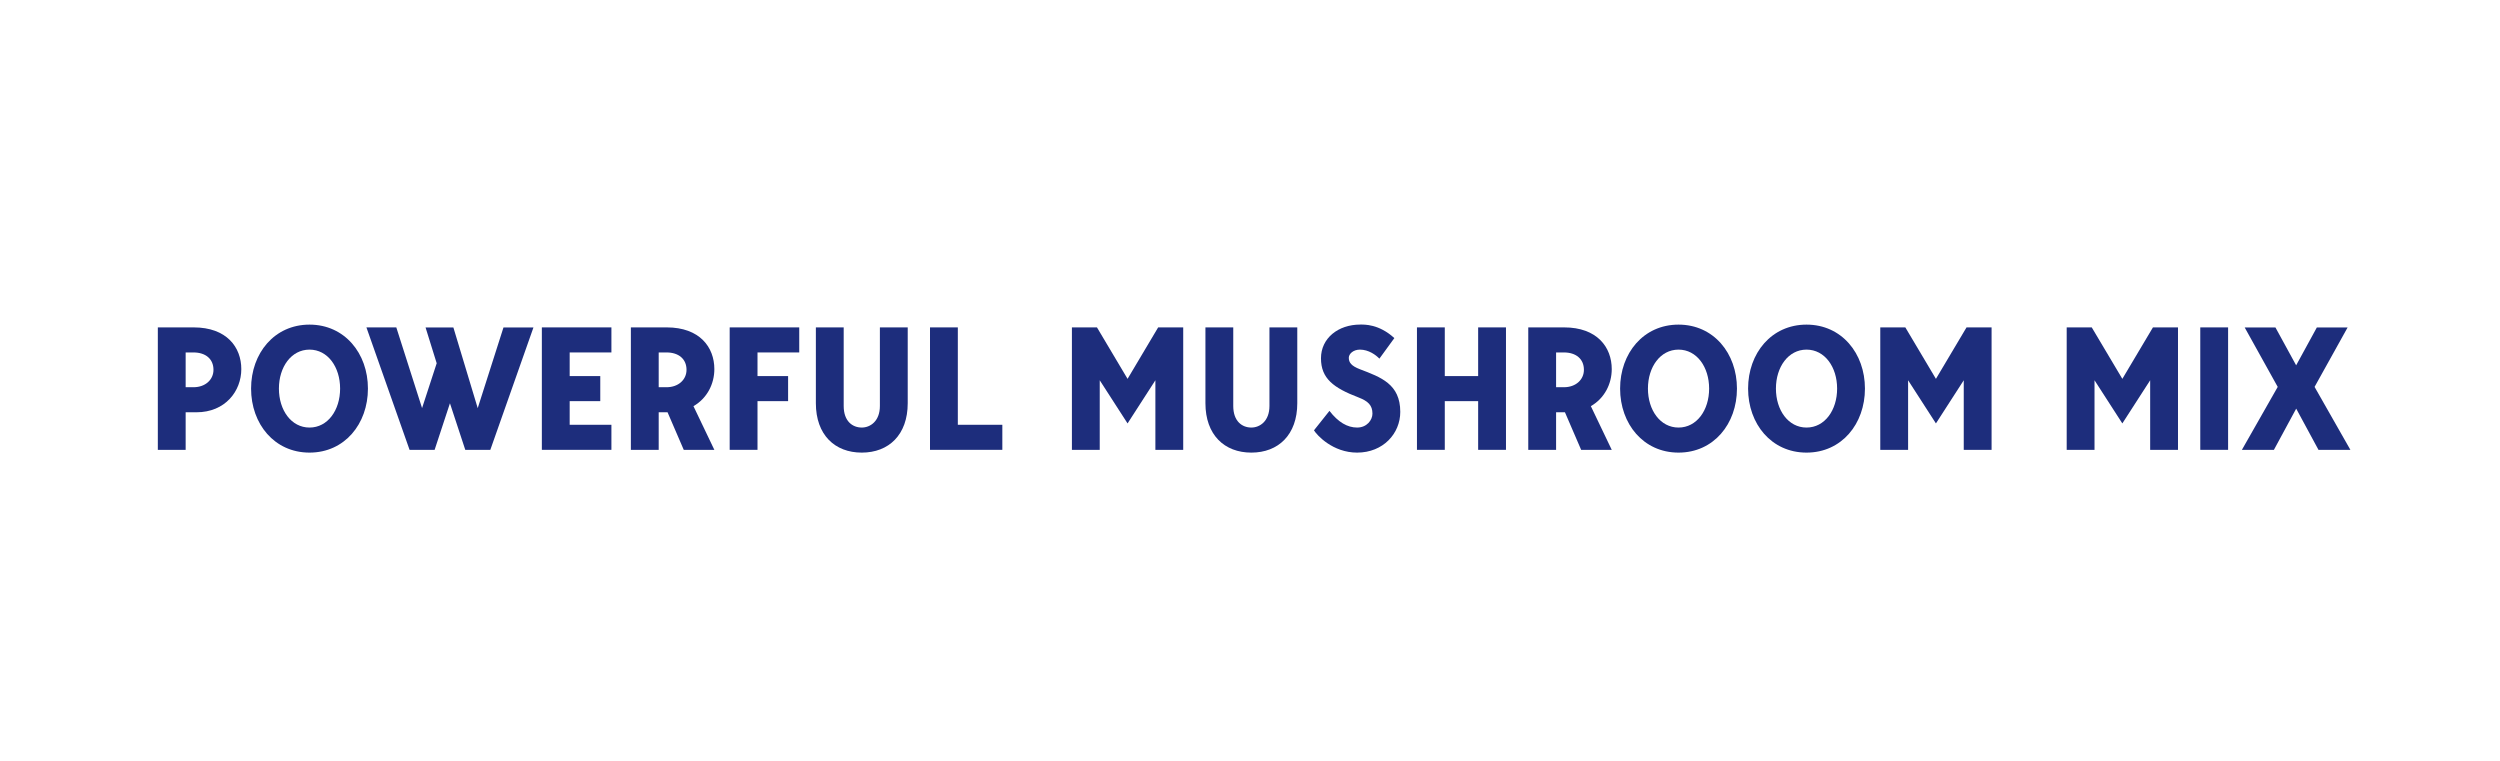 <svg xmlns="http://www.w3.org/2000/svg" id="_&#x421;&#x43B;&#x43E;&#x439;_1" data-name="&#x421;&#x43B;&#x43E;&#x439;_1" viewBox="0 0 460 140"><path d="M44.4,67.92c0,4.03-2.94,7.94-8.26,7.94h-1.98v6.91h-5.12v-22.53h6.59c6.08,0,8.77,3.65,8.77,7.68ZM39.28,68.05c0-2.02-1.47-3.2-3.68-3.2h-1.44v6.4h1.44c2.21,0,3.68-1.41,3.68-3.2Z" style="fill: #1d2d7c;"></path><path d="M67.7,71.5c0,6.5-4.29,11.78-10.75,11.78s-10.75-5.28-10.75-11.78,4.29-11.77,10.75-11.77,10.75,5.28,10.75,11.77ZM62.58,71.5c0-3.97-2.27-7.17-5.63-7.17s-5.63,3.2-5.63,7.17,2.27,7.17,5.63,7.17,5.63-3.2,5.63-7.17Z" style="fill: #1d2d7c;"></path><path d="M98.16,60.24l-7.94,22.53h-4.61l-2.82-8.57-2.82,8.57h-4.61l-7.94-22.53h5.5l4.74,14.85,2.69-8.25-2.05-6.59h5.12l4.48,14.85,4.74-14.85h5.5Z" style="fill: #1d2d7c;"></path><path d="M104.82,64.85v4.35h5.63v4.61h-5.63v4.35h7.68v4.61h-12.8v-22.53h12.8v4.61h-7.68Z" style="fill: #1d2d7c;"></path><path d="M127.6,74.74l3.84,8.03h-5.63l-2.98-6.91h-1.63v6.91h-5.12v-22.53h6.59c6.08,0,8.77,3.65,8.77,7.68,0,2.72-1.34,5.38-3.84,6.81ZM121.2,71.25h1.44c2.21,0,3.68-1.41,3.68-3.2,0-2.02-1.47-3.2-3.68-3.2h-1.44v6.4Z" style="fill: #1d2d7c;"></path><path d="M134.26,60.24h12.8v4.61h-7.68v4.35h5.63v4.61h-5.63v8.96h-5.12v-22.53Z" style="fill: #1d2d7c;"></path><path d="M167.02,60.24v13.95c0,5.82-3.49,9.09-8.45,9.09s-8.45-3.26-8.45-9.09v-13.95h5.12v14.46c0,2.85,1.66,3.97,3.33,3.97,1.54,0,3.33-1.15,3.33-3.97v-14.46h5.12Z" style="fill: #1d2d7c;"></path><path d="M176.24,60.24v17.92h8.19v4.61h-13.31v-22.53h5.12Z" style="fill: #1d2d7c;"></path><path d="M217.71,82.77h-5.12v-12.8l-5.12,7.94-5.12-7.94v12.8h-5.12v-22.53h4.61l5.63,9.47,5.63-9.47h4.61v22.53Z" style="fill: #1d2d7c;"></path><path d="M238.7,60.24v13.95c0,5.82-3.49,9.09-8.45,9.09s-8.45-3.26-8.45-9.09v-13.95h5.12v14.46c0,2.85,1.66,3.97,3.33,3.97,1.54,0,3.33-1.15,3.33-3.97v-14.46h5.12Z" style="fill: #1d2d7c;"></path><path d="M257.65,75.79c0,3.97-3.14,7.49-7.94,7.49-4.48,0-7.39-3.2-7.94-4.1l2.85-3.58c1.6,2.08,3.3,3.07,5.09,3.07s2.82-1.38,2.82-2.56c0-1.54-.8-2.3-2.56-2.98-4.61-1.76-6.91-3.49-6.91-7.2s3.17-6.21,7.23-6.21c.7,0,3.42-.13,6.27,2.49l-2.75,3.78c-.64-.67-1.98-1.66-3.58-1.66-1.25,0-2.05.8-2.05,1.5,0,.86.45,1.5,2.05,2.11,3.84,1.47,7.42,2.72,7.42,7.84Z" style="fill: #1d2d7c;"></path><path d="M277.1,60.24v22.53h-5.12v-8.96h-6.14v8.96h-5.12v-22.53h5.12v8.96h6.14v-8.96h5.12Z" style="fill: #1d2d7c;"></path><path d="M292.72,74.74l3.84,8.03h-5.63l-2.98-6.91h-1.63v6.91h-5.12v-22.53h6.59c6.08,0,8.77,3.65,8.77,7.68,0,2.72-1.34,5.38-3.84,6.81ZM286.32,71.25h1.44c2.21,0,3.68-1.41,3.68-3.2,0-2.02-1.47-3.2-3.68-3.2h-1.44v6.4Z" style="fill: #1d2d7c;"></path><path d="M319.6,71.5c0,6.5-4.29,11.78-10.75,11.78s-10.75-5.28-10.75-11.78,4.29-11.77,10.75-11.77,10.75,5.28,10.75,11.77ZM314.48,71.5c0-3.97-2.27-7.17-5.63-7.17s-5.63,3.2-5.63,7.17,2.27,7.17,5.63,7.17,5.63-3.2,5.63-7.17Z" style="fill: #1d2d7c;"></path><path d="M343.15,71.5c0,6.5-4.29,11.78-10.75,11.78s-10.75-5.28-10.75-11.78,4.29-11.77,10.75-11.77,10.75,5.28,10.75,11.77ZM338.03,71.5c0-3.97-2.27-7.17-5.63-7.17s-5.63,3.2-5.63,7.17,2.27,7.17,5.63,7.17,5.63-3.2,5.63-7.17Z" style="fill: #1d2d7c;"></path><path d="M366.45,82.77h-5.12v-12.8l-5.12,7.94-5.12-7.94v12.8h-5.12v-22.53h4.61l5.63,9.47,5.63-9.47h4.61v22.53Z" style="fill: #1d2d7c;"></path><path d="M400.75,82.77h-5.12v-12.8l-5.12,7.94-5.12-7.94v12.8h-5.12v-22.53h4.61l5.63,9.47,5.63-9.47h4.61v22.53Z" style="fill: #1d2d7c;"></path><path d="M404.85,82.77v-22.53h5.12v22.53h-5.12Z" style="fill: #1d2d7c;"></path><path d="M426.6,82.77l-4.1-7.58-4.1,7.58h-5.89l6.59-11.58-6.08-10.94h5.66l3.81,6.97,3.81-6.97h5.66l-6.08,10.94,6.59,11.58h-5.89Z" style="fill: #1d2d7c;"></path></svg>